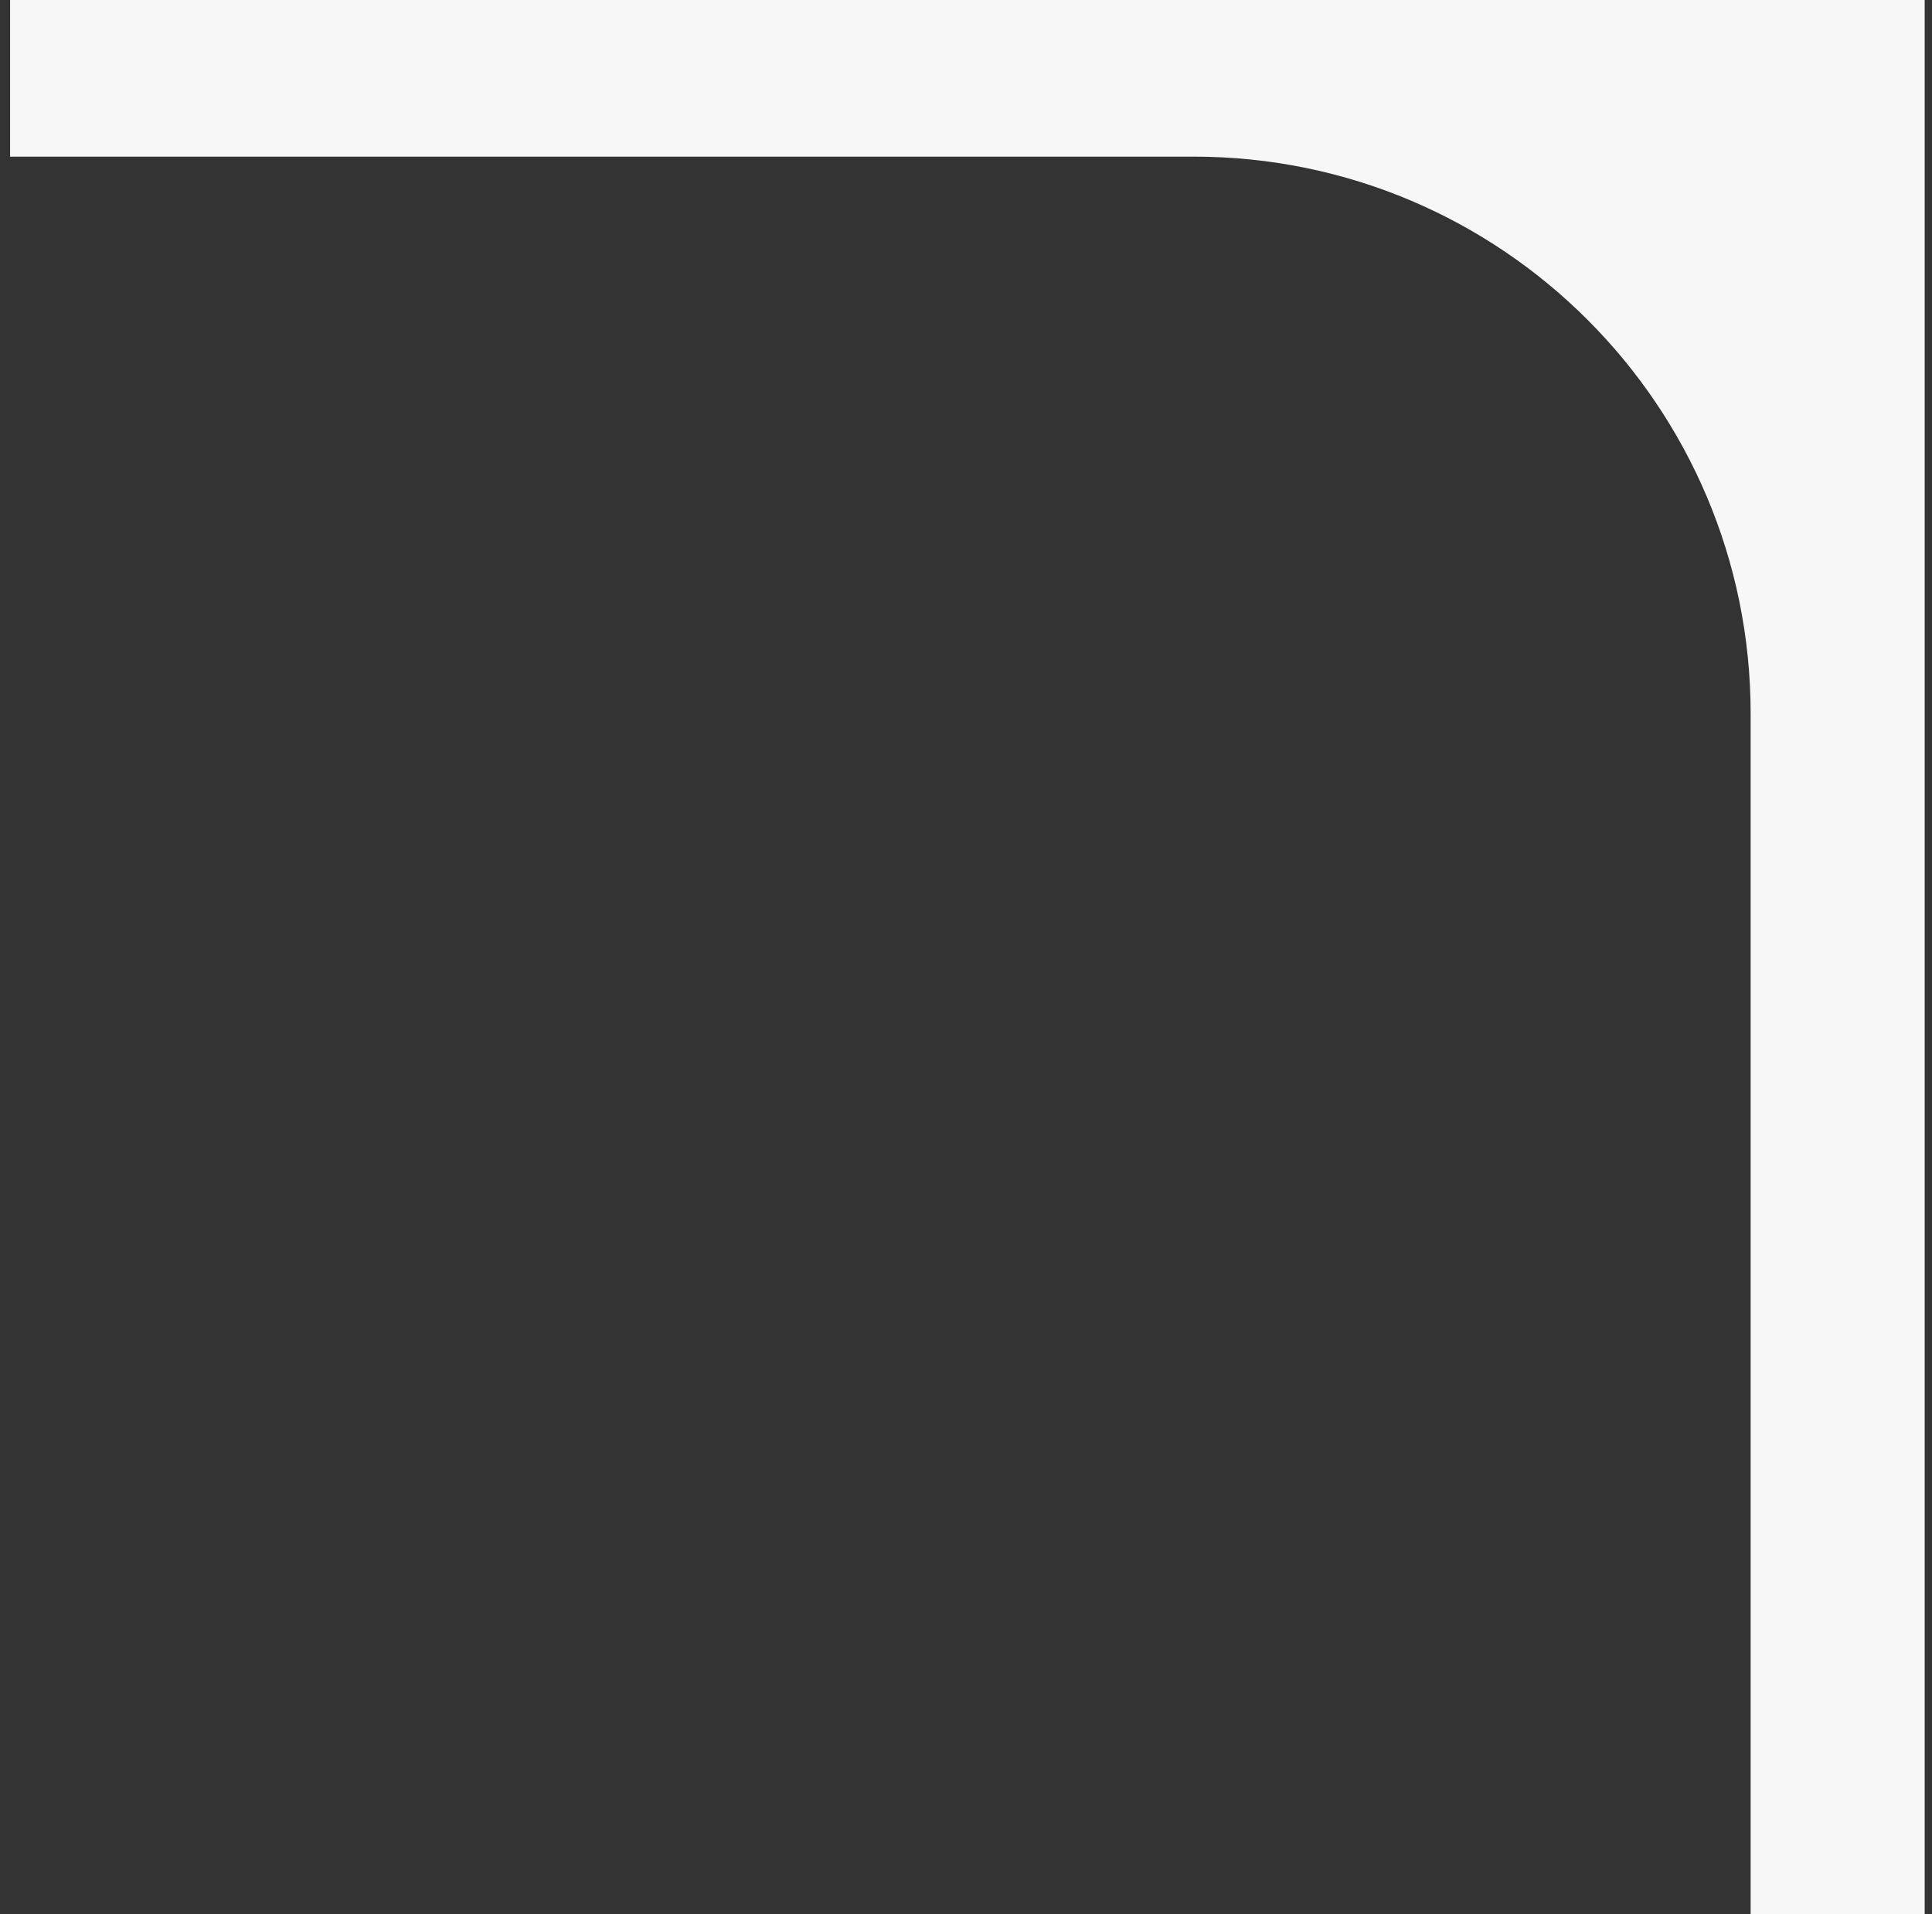 <?xml version="1.0" encoding="UTF-8"?> <svg xmlns="http://www.w3.org/2000/svg" width="111" height="110" viewBox="0 0 111 110" fill="none"><rect x="0" y="0" width="111" height="110" fill="#333333" stroke="none"/><path fill-rule="evenodd" clip-rule="evenodd" d="M100.58 110L110.58 110L110.58 -4.80825e-06L0.58 0L0.58 9L68.58 9C86.253 9 100.58 23.327 100.58 41L100.58 110Z" fill="#F7F7F7"></path></svg> 